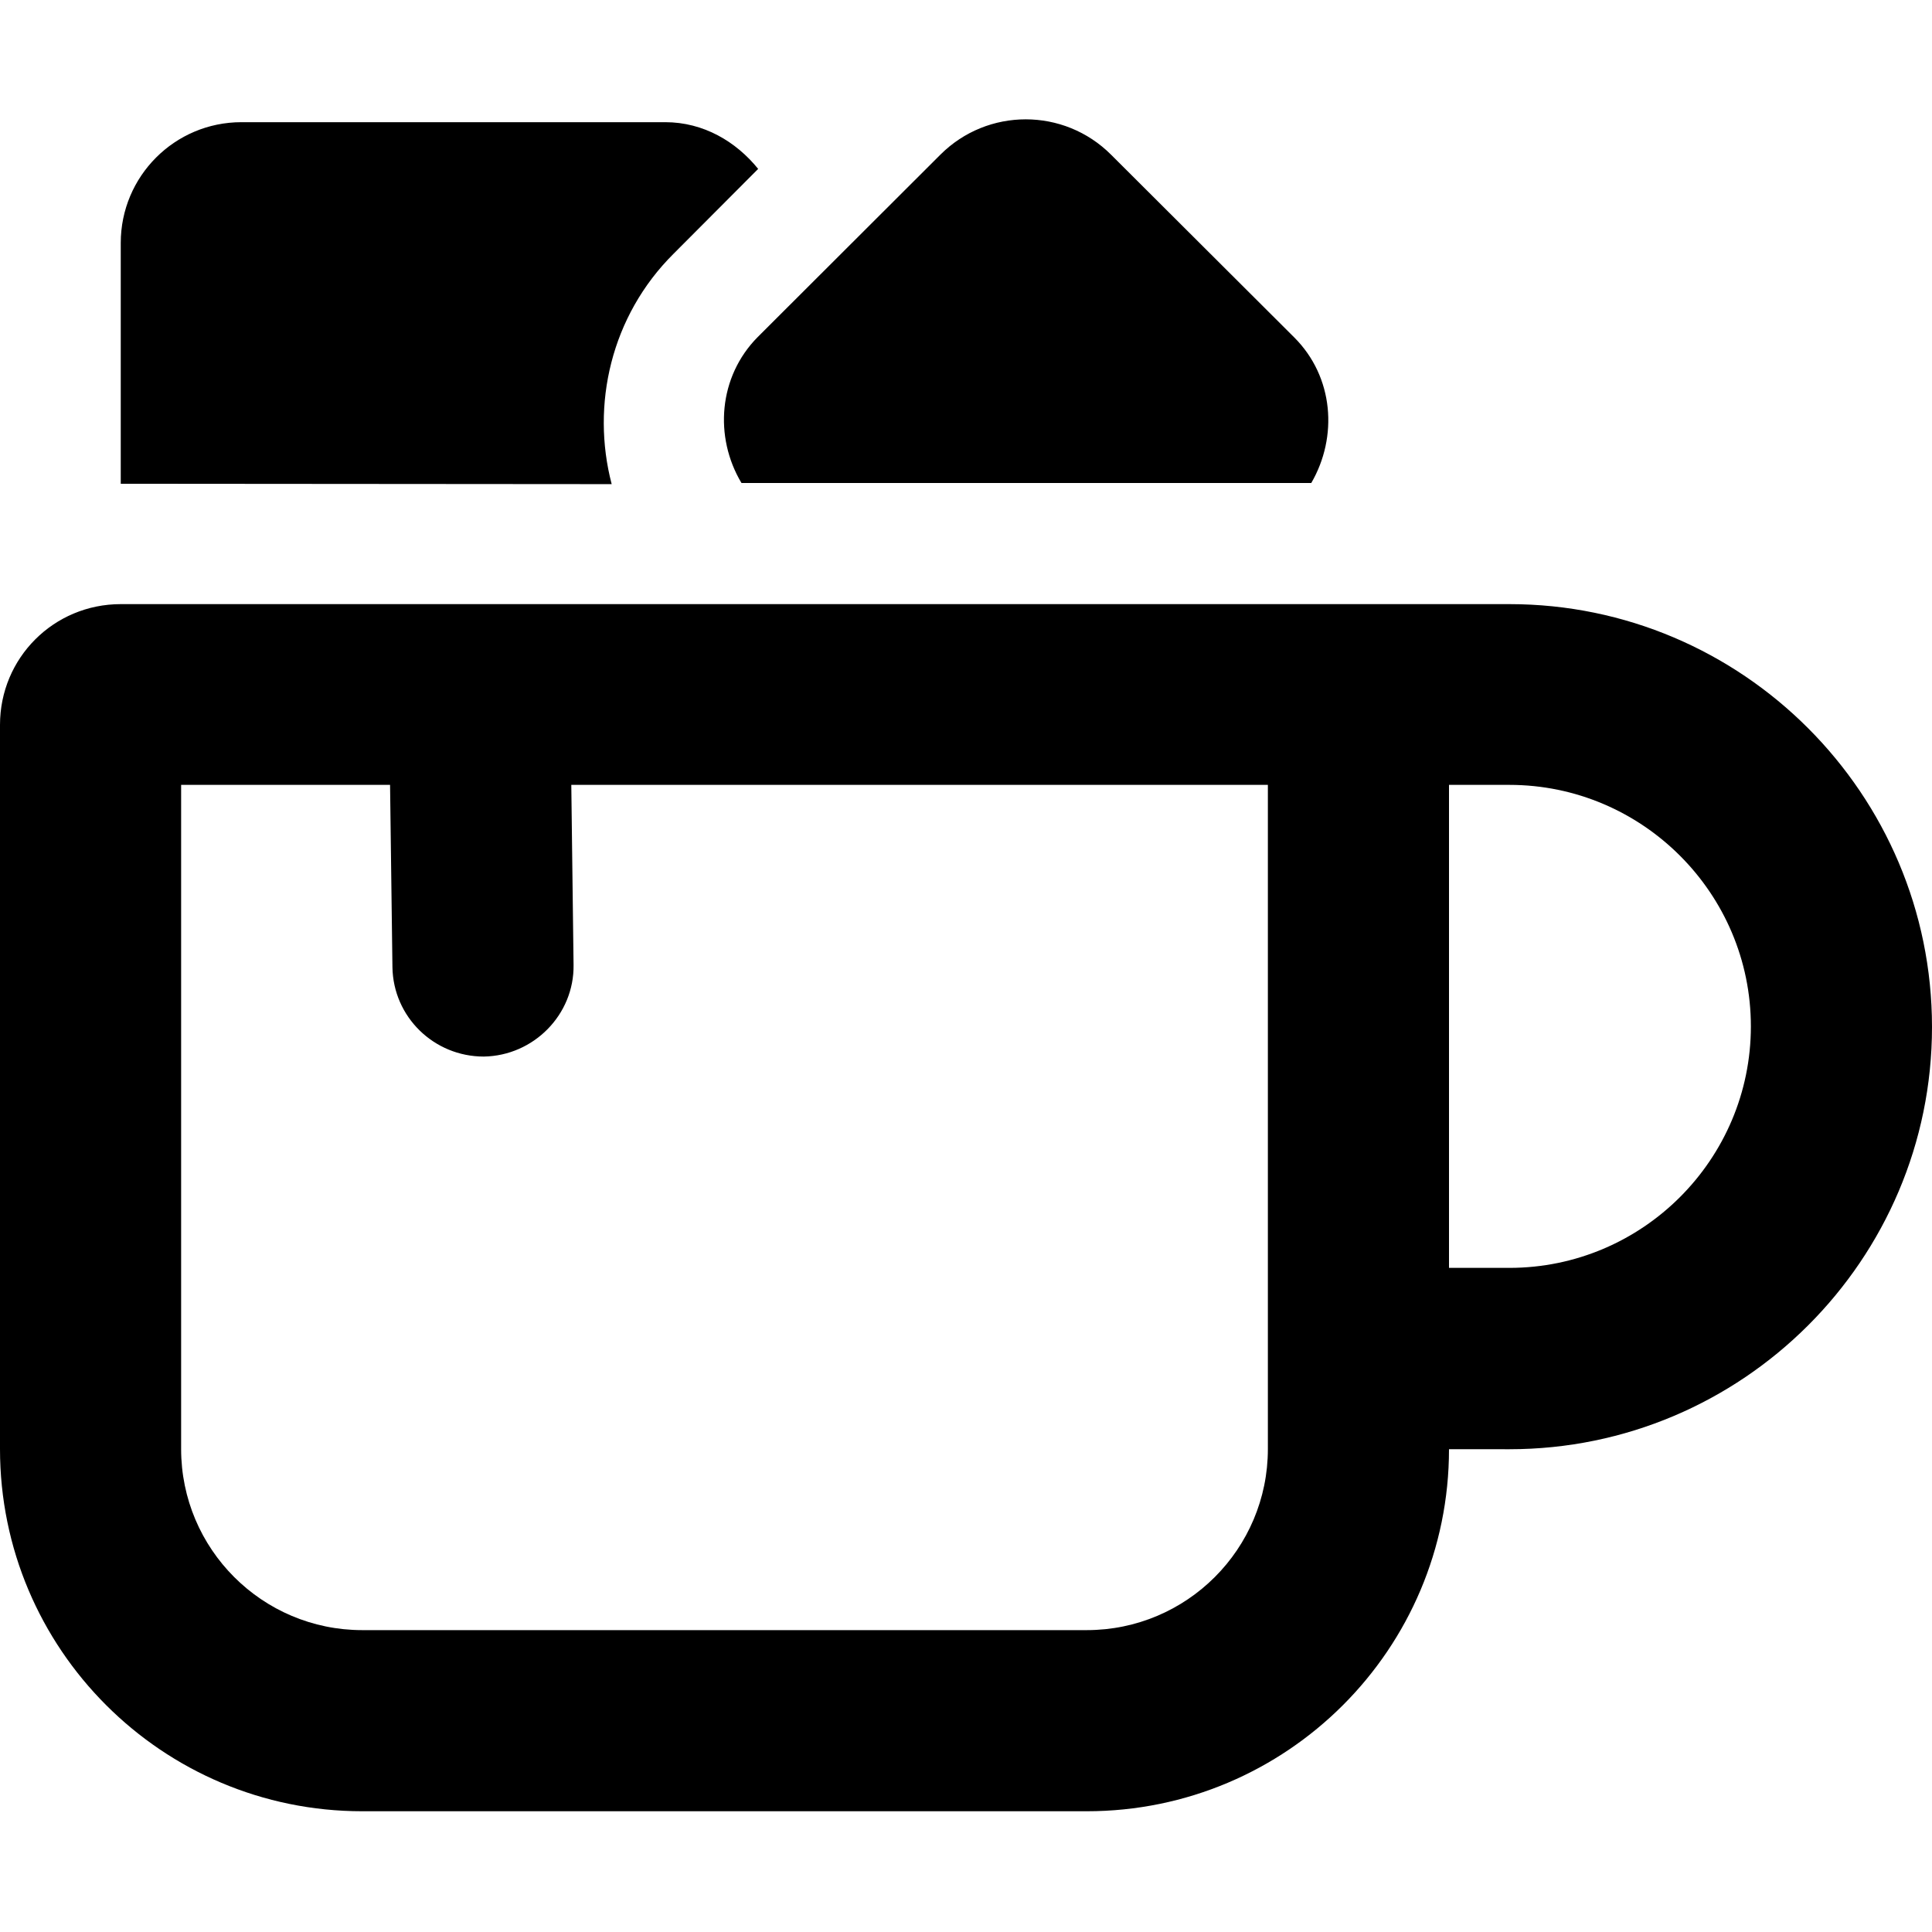 <svg xmlns="http://www.w3.org/2000/svg" viewBox="0 0 512 512"><!--! Font Awesome Pro 6.1.1 by @fontawesome - https://fontawesome.com License - https://fontawesome.com/license (Commercial License) Copyright 2022 Fonticons, Inc. --><path d="M400 160.1H32c-17.75 0-32 14.25-32 32v191.9C0 437 43 480 96 480h192c53 0 96-42.95 96-95.95l16 .013c61.75 0 112-50.19 112-111.9S461.8 160.1 400 160.1zM336 384c0 26.5-21.5 48-48 48H96c-26.5 0-48-21.5-48-48V208h55.37L104 256.3C104.2 269.5 115 280 128.2 280c.094 0-.109 0 0 0C141.4 279.8 152.2 268.9 152 255.7L151.4 208H336V384zM400 336H384v-128h16c35.25 0 64 28.75 64 64S435.3 336 400 336zM200.8 89.32L249.2 41c12.5-12.5 32.75-12.5 45.25 0l48.5 48.38C353.5 99.88 354.6 115.8 347.5 128h-151C189.2 115.8 190.4 99.82 200.8 89.32zM162.1 128.3L32 128.2V64.38c0-17.62 14.25-32 32-32h112.3c10.12 0 18.75 5.125 24.62 12.38L178.5 67.25C161.9 83.75 156.6 107.3 162.1 128.3z"/></svg>